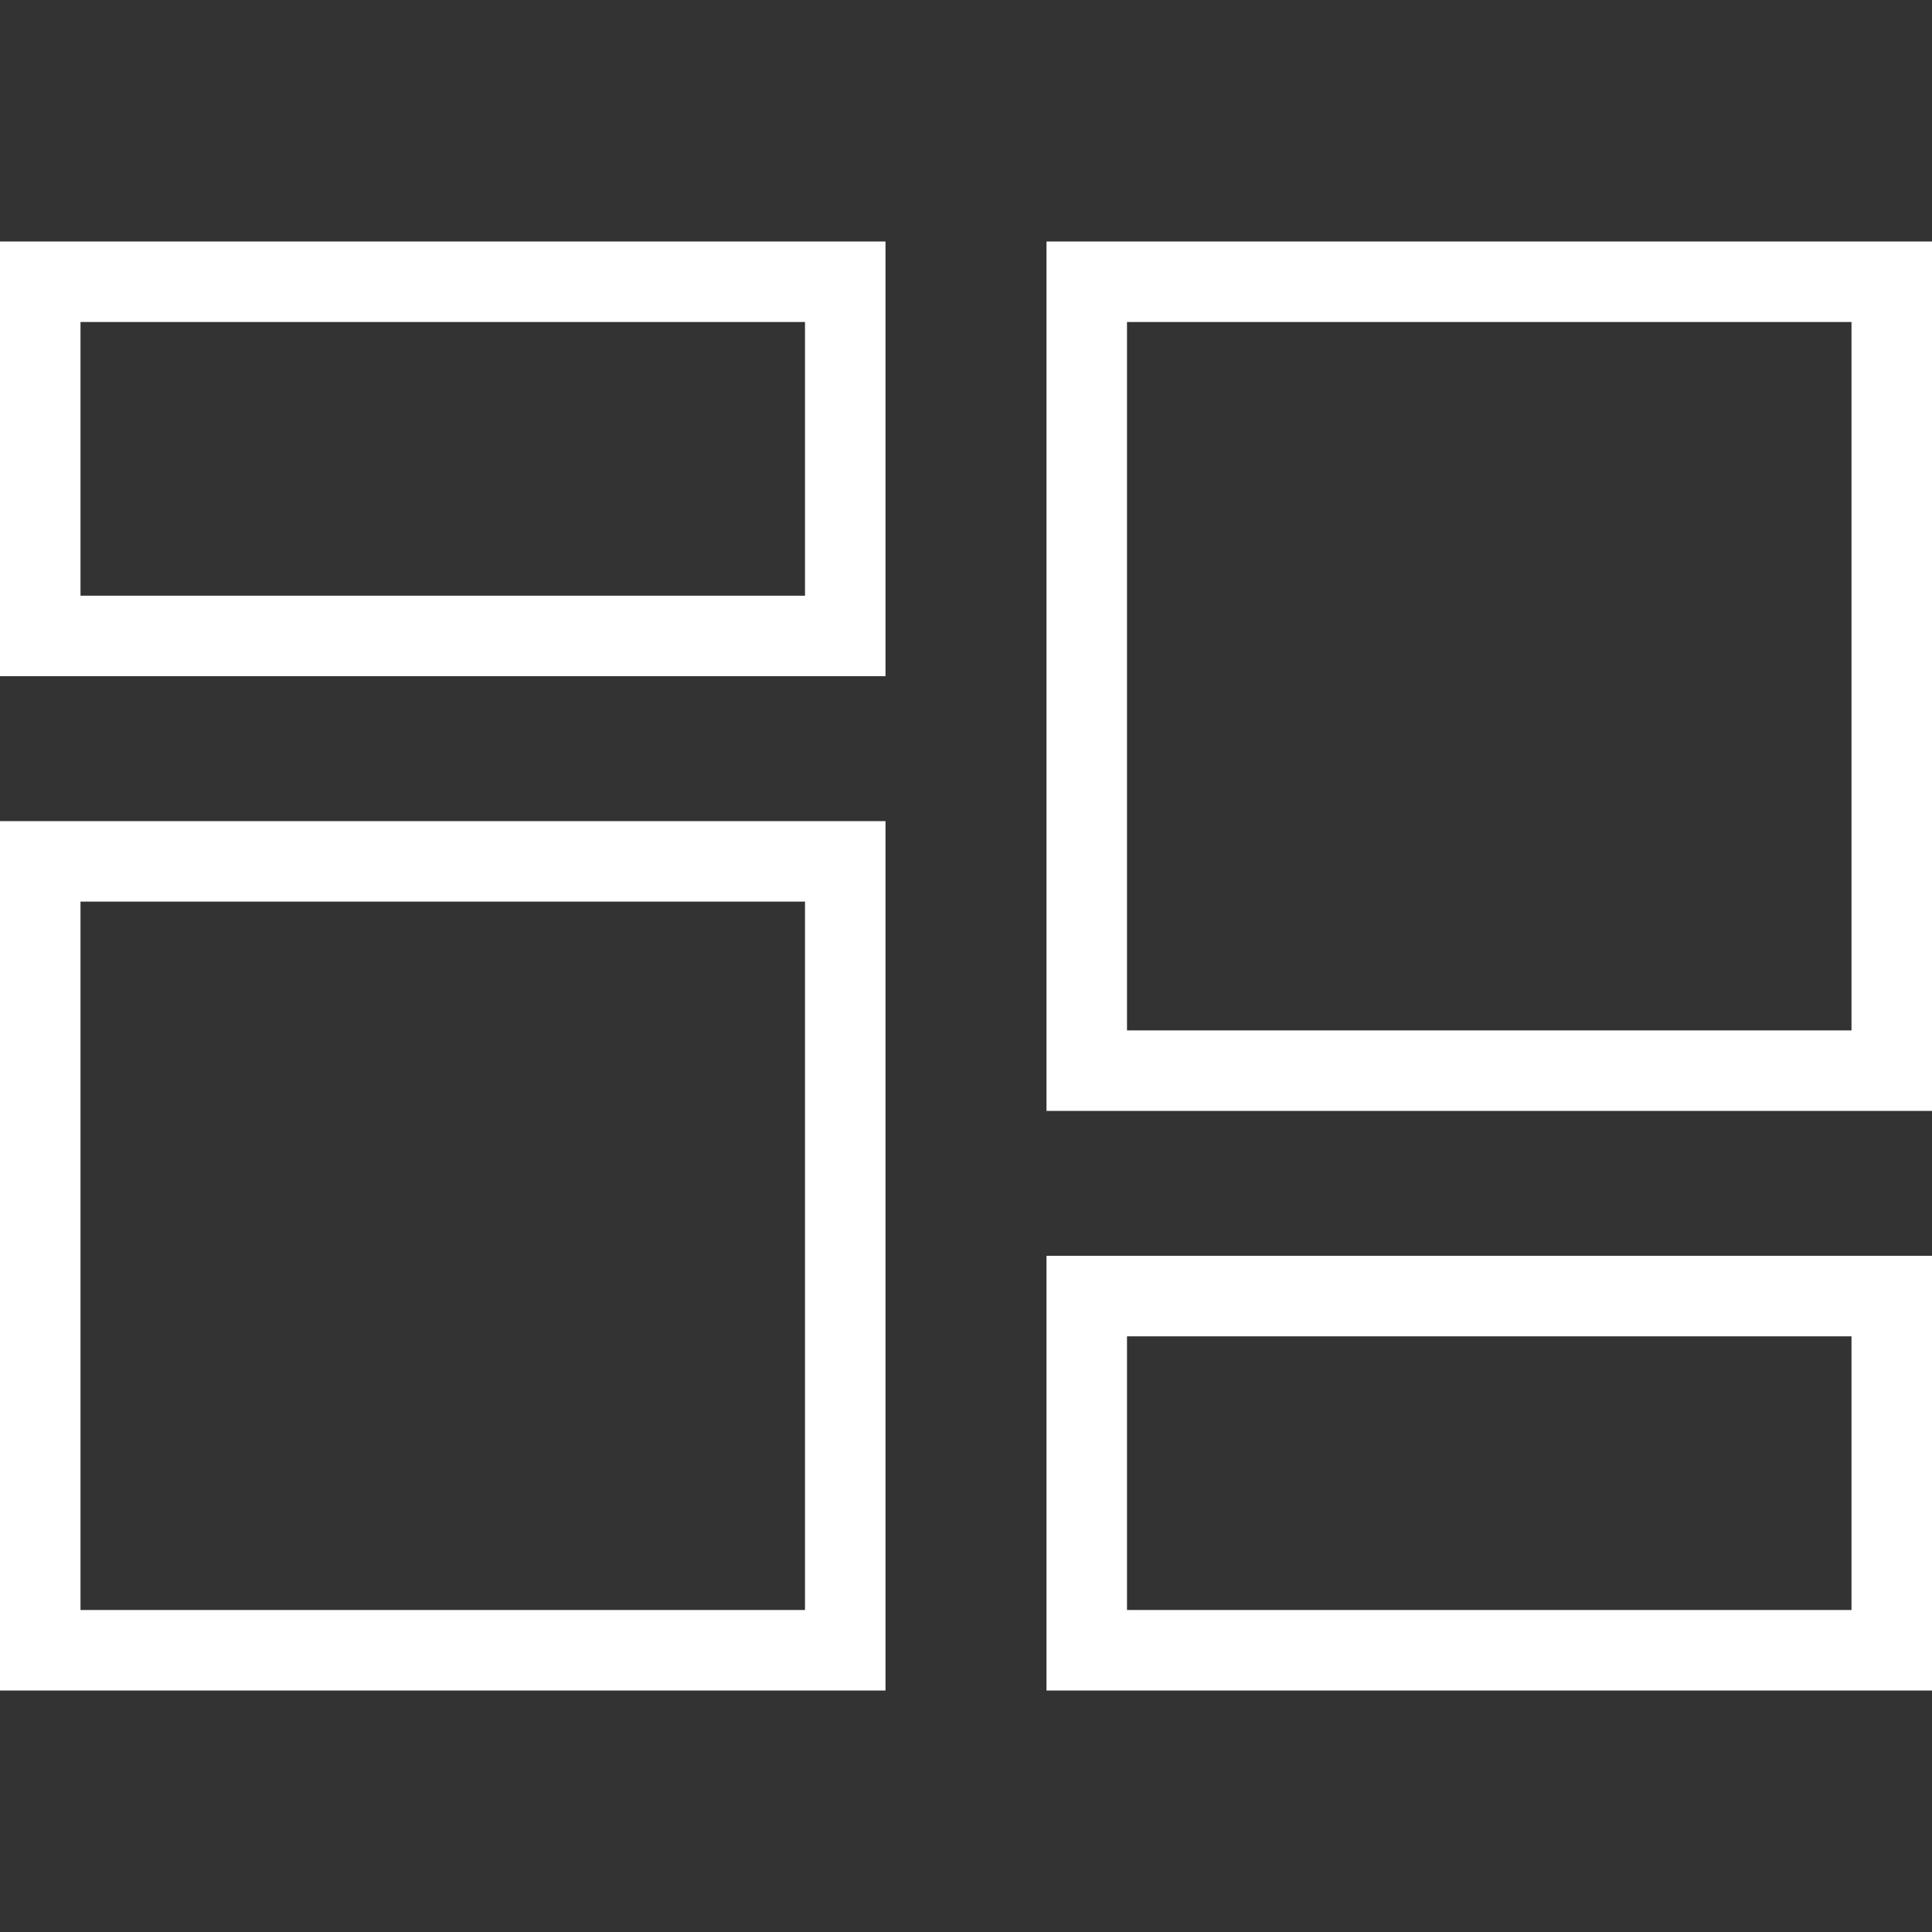 <svg width="24" height="24" viewBox="0 0 24 24" fill="none" xmlns="http://www.w3.org/2000/svg">
<rect x="0" y="0" width="24" height="24" fill="#333333" stroke="none"/>
<rect x="0.5" y="3.5" width="10" height="4.4" stroke="white"/>
<rect x="13.5" y="3.5" width="10" height="9.8" stroke="white"/>
<rect x="23.5" y="20.5" width="10" height="4.4" transform="rotate(180 23.5 20.5)" stroke="white"/>
<rect x="10.5" y="20.5" width="10" height="9.8" transform="rotate(180 10.5 20.5)" stroke="white"/>
</svg>

